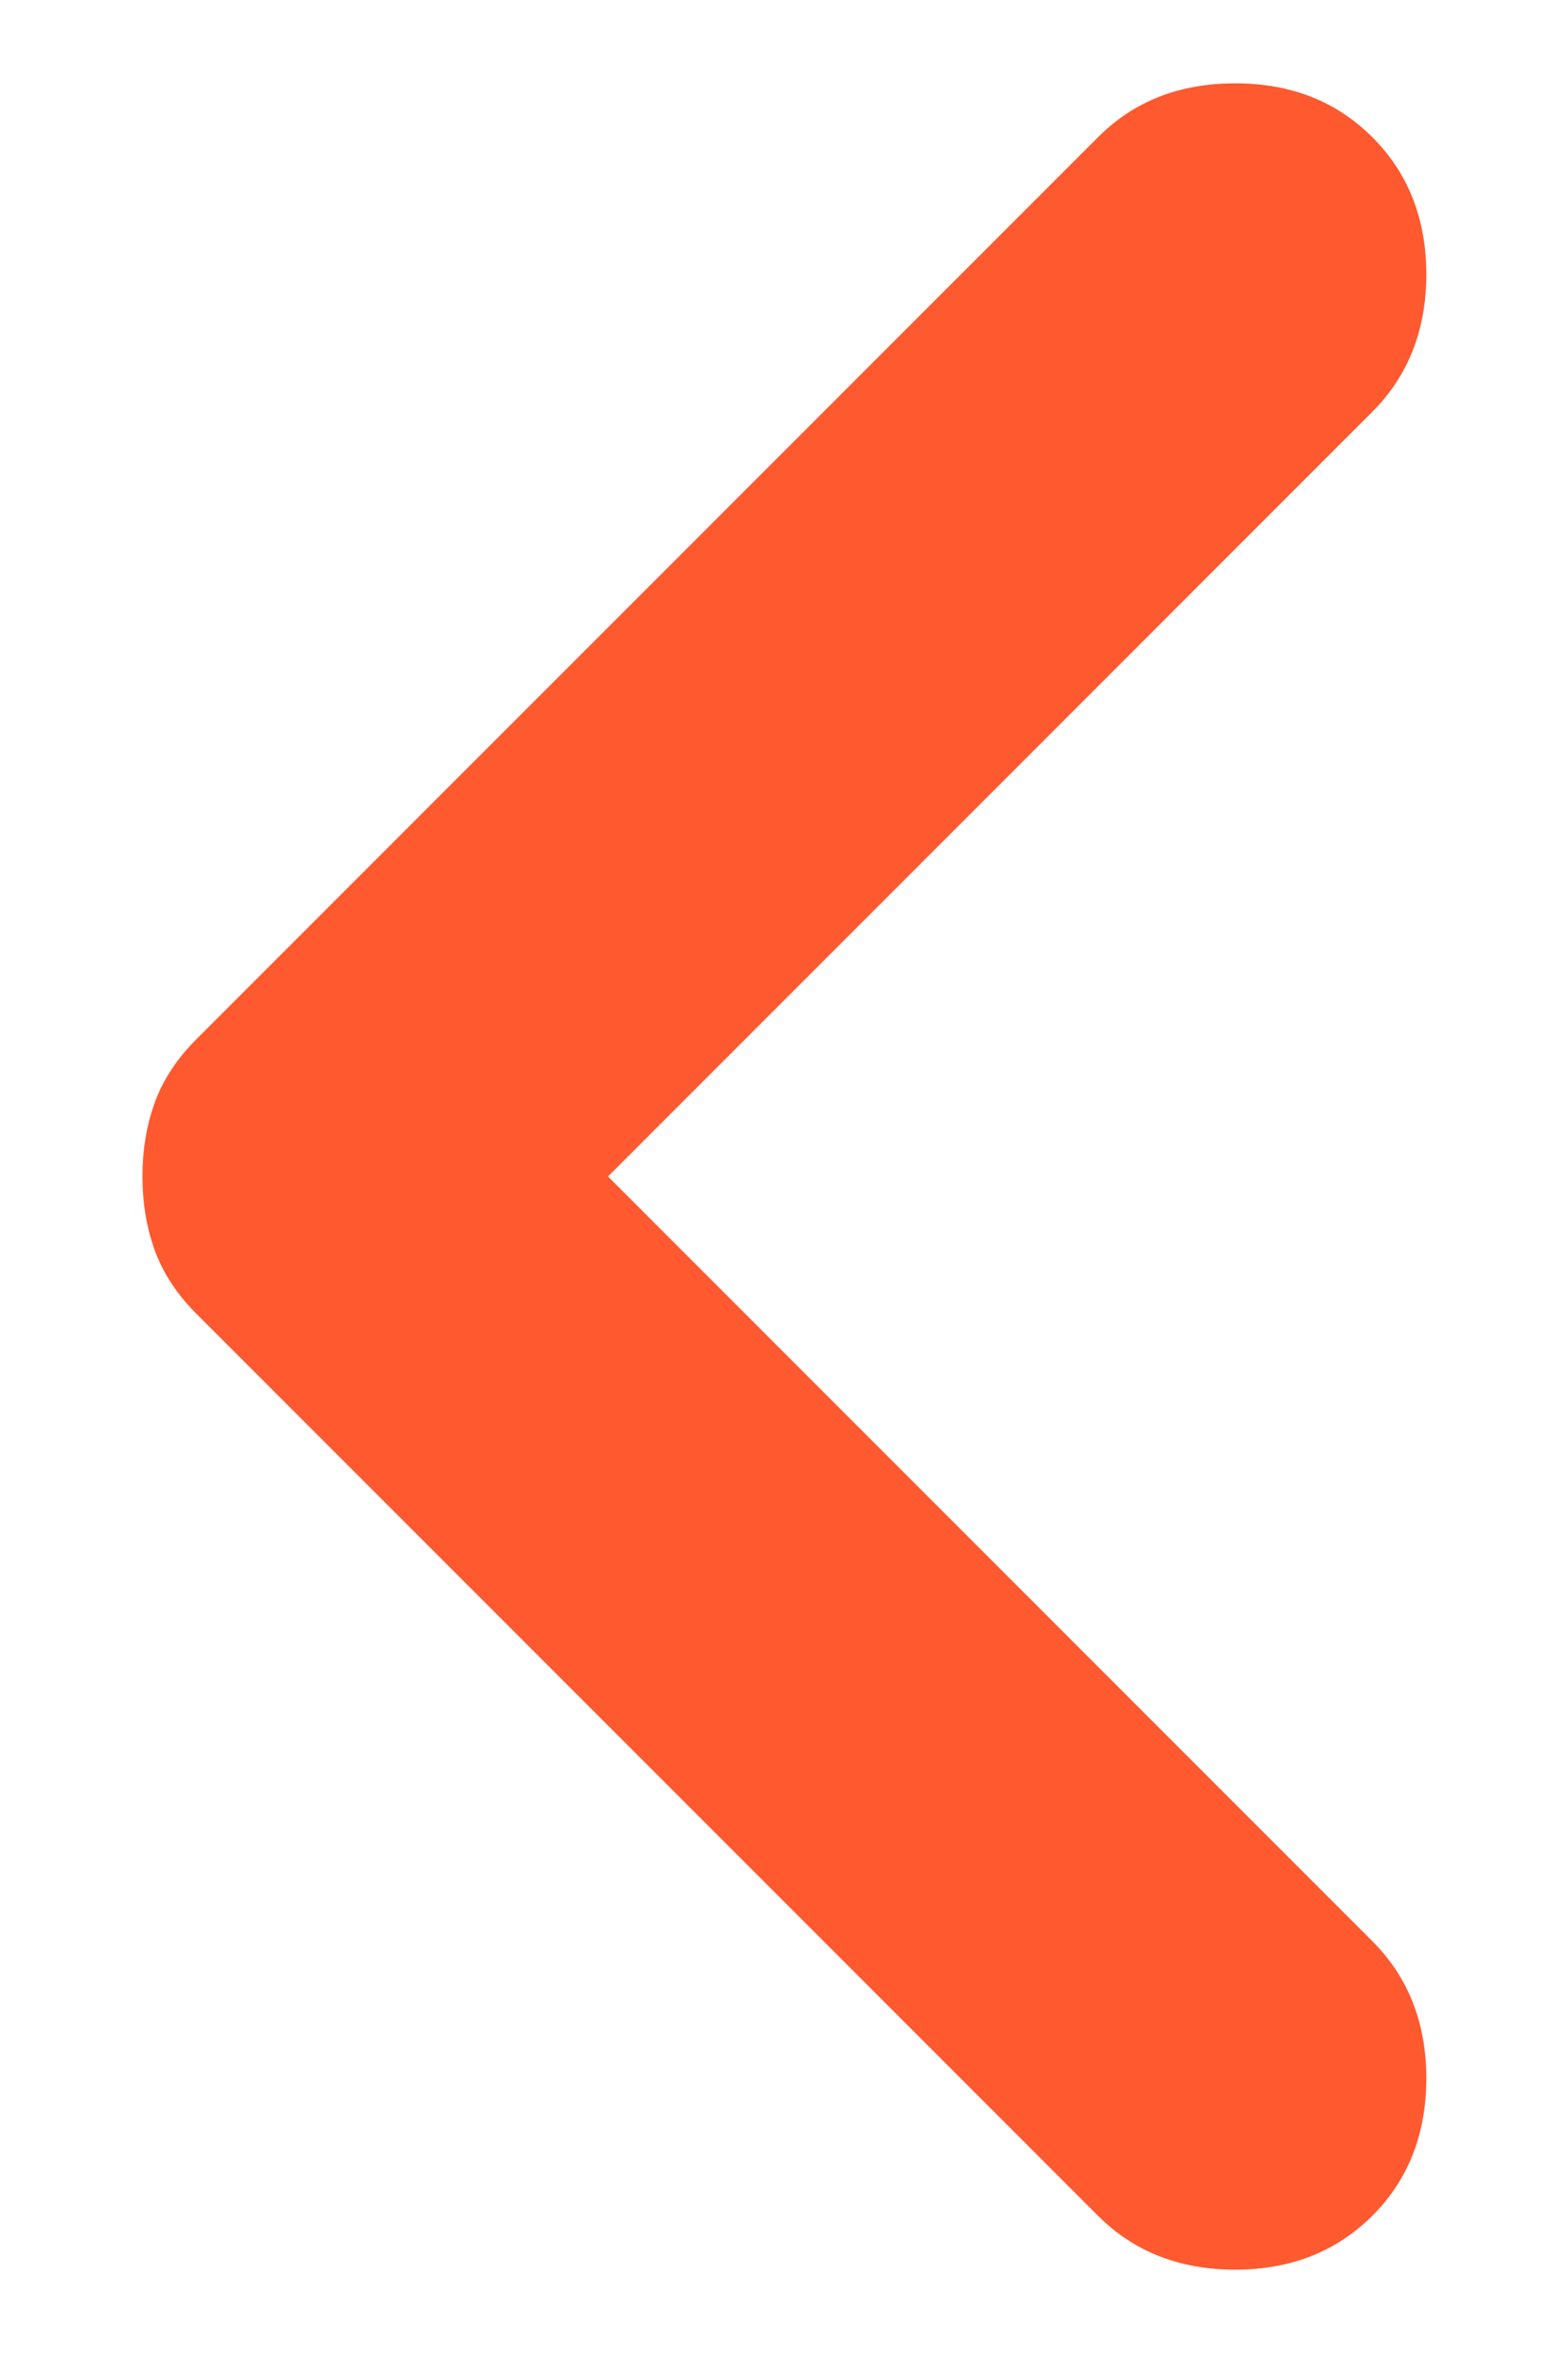 <svg width="8" height="12" viewBox="0 0 8 12" fill="none" xmlns="http://www.w3.org/2000/svg">
<path d="M3.102 6L7.002 9.9C7.185 10.083 7.277 10.316 7.277 10.6C7.277 10.883 7.185 11.117 7.002 11.3C6.818 11.483 6.585 11.575 6.302 11.575C6.018 11.575 5.785 11.483 5.602 11.3L1.002 6.7C0.902 6.6 0.831 6.491 0.789 6.375C0.747 6.258 0.727 6.133 0.727 6C0.727 5.866 0.747 5.741 0.789 5.625C0.831 5.508 0.902 5.4 1.002 5.3L5.602 0.7C5.785 0.516 6.018 0.425 6.302 0.425C6.585 0.425 6.818 0.516 7.002 0.7C7.185 0.883 7.277 1.116 7.277 1.4C7.277 1.683 7.185 1.916 7.002 2.1L3.102 6Z" fill="#FF592F"/>
</svg>
